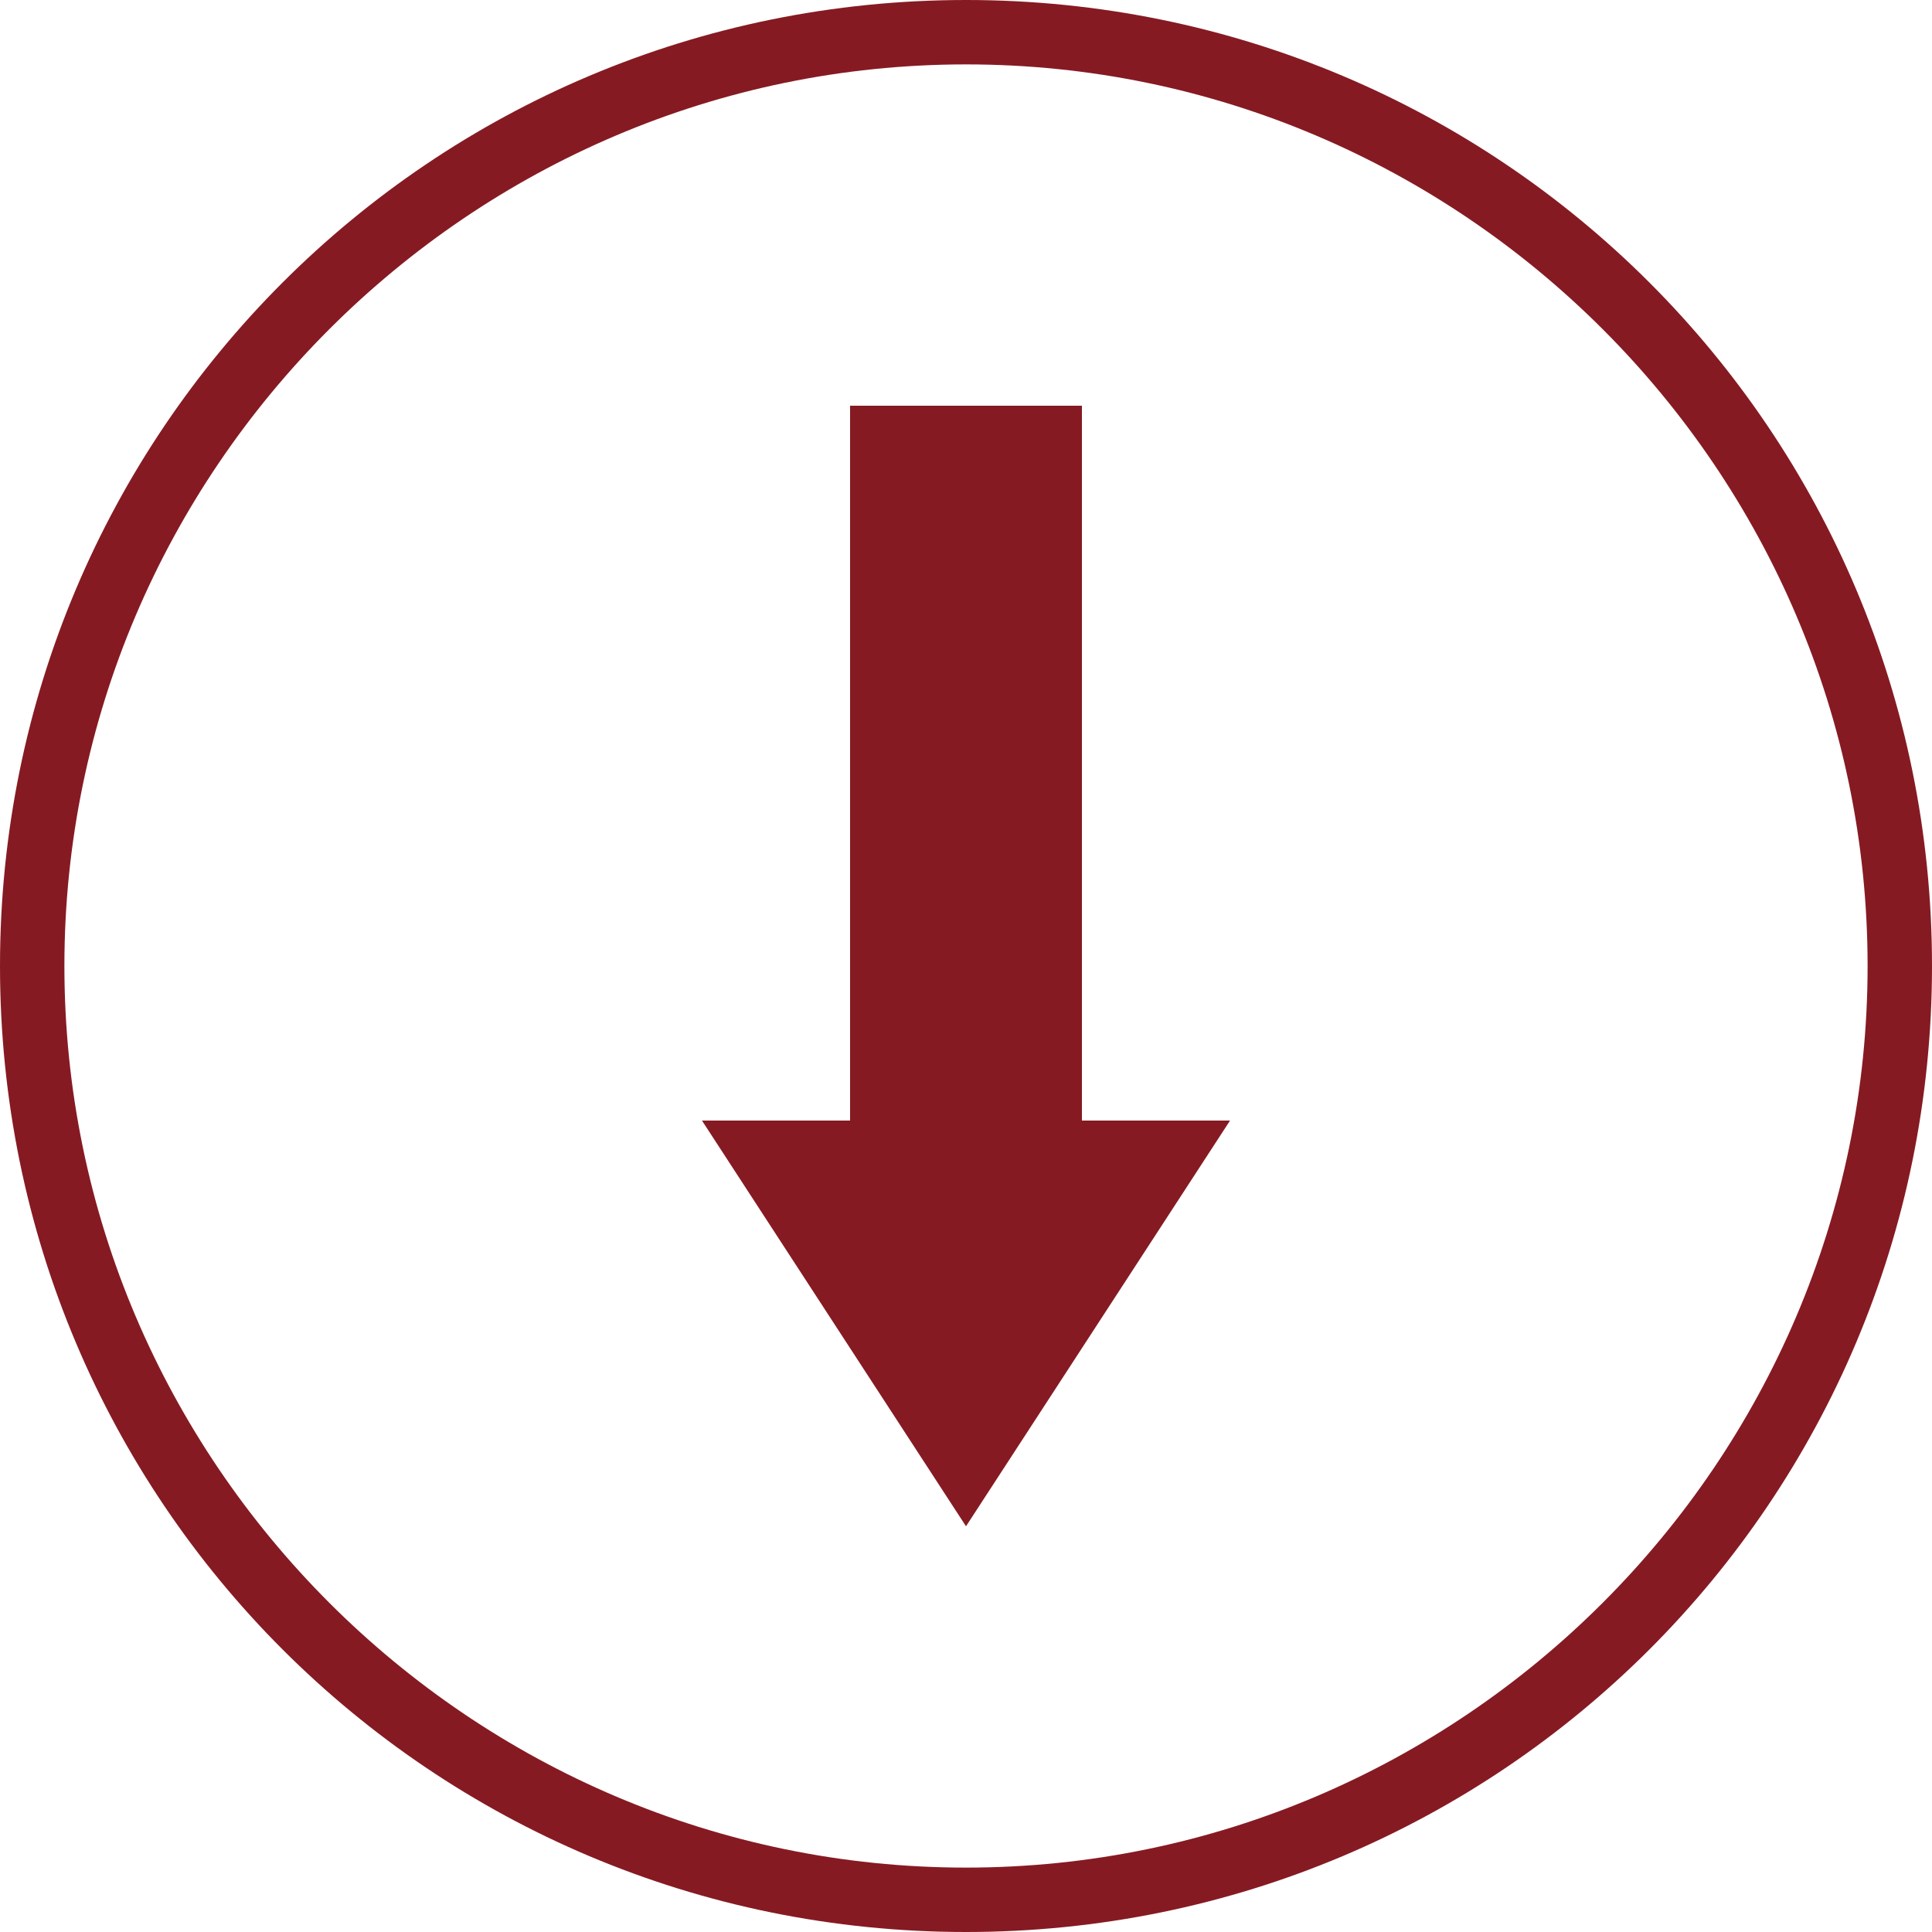 <?xml version="1.0" encoding="UTF-8"?>
<svg id="Ebene_1" data-name="Ebene 1" xmlns="http://www.w3.org/2000/svg" version="1.1" viewBox="0 0 30 30">
  <defs>
    <style>
      .cls-1 {
        fill: #861a22;
        stroke-width: 0px;
      }
    </style>
  </defs>
  <path class="cls-1" d="M15,1c7.7,0,14,6.3,14,14s-6.3,14-14,14S1,22.7,1,15,7.3,1,15,1M15,0C6.7,0,0,6.7,0,15s6.7,15,15,15,15-6.7,15-15S23.3,0,15,0h0Z"/>
  <polygon class="cls-1" points="15 23.7 19.1 17.4 16.8 17.4 16.8 6.3 13.2 6.3 13.2 17.4 10.9 17.4 15 23.7"/>
</svg>